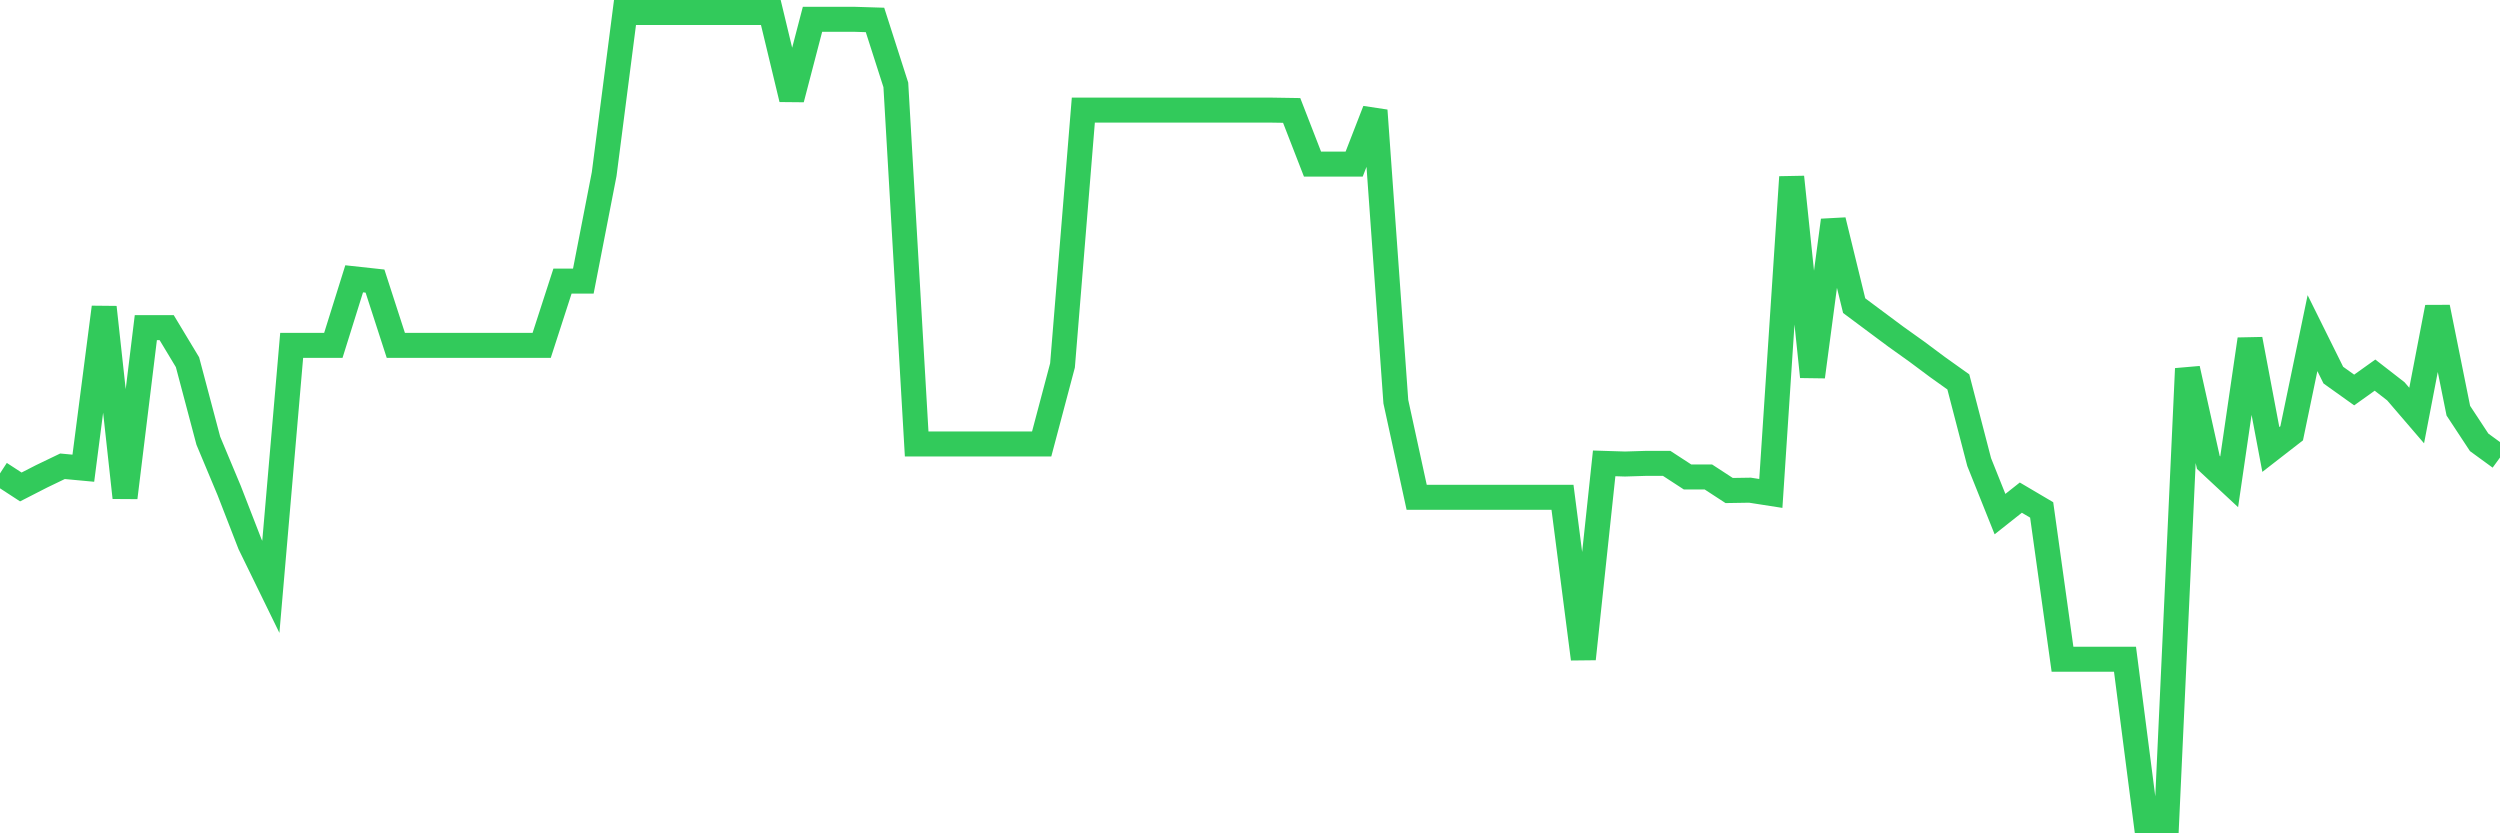 <svg
  xmlns="http://www.w3.org/2000/svg"
  xmlns:xlink="http://www.w3.org/1999/xlink"
  width="120"
  height="40"
  viewBox="0 0 120 40"
  preserveAspectRatio="none"
>
  <polyline
    points="0,22.723 1,23.374 2,22.862 3,22.381 4,22.474 5,14.749 6,23.886 7,15.726 8,15.726 9,17.386 10,21.156 11,23.545 12,26.12 13,28.168 14,16.579 15,16.579 16,16.579 17,13.383 18,13.492 19,16.579 20,16.579 21,16.579 22,16.579 23,16.579 24,16.579 25,16.579 26,16.579 27,13.492 28,13.492 29,8.357 30,0.6 31,0.6 32,0.6 33,0.6 34,0.6 35,0.6 36,0.6 37,0.6 38,4.758 39,0.926 40,0.926 41,0.926 42,0.957 43,4.075 44,21.311 45,21.311 46,21.311 47,21.311 48,21.311 49,21.311 50,21.311 51,17.541 52,5.285 53,5.285 54,5.285 55,5.285 56,5.285 57,5.285 58,5.285 59,5.285 60,5.285 61,5.285 62,5.301 63,7.876 64,7.876 65,7.876 66,5.301 67,19.279 68,23.871 69,23.871 70,23.871 71,23.871 72,23.871 73,23.871 74,23.871 75,23.871 76,31.628 77,22.242 78,22.273 79,22.242 80,22.242 81,22.893 82,22.893 83,23.545 84,23.529 85,23.685 86,8.497 87,18.084 88,10.575 89,14.671 90,15.416 91,16.16 92,16.874 93,17.619 94,18.332 95,22.18 96,24.677 97,23.886 98,24.476 99,31.643 100,31.643 101,31.643 102,31.643 103,39.4 104,39.4 105,17.696 106,22.195 107,23.126 108,16.284 109,21.575 110,20.799 111,15.99 112,18.006 113,18.72 114,18.006 115,18.782 116,19.946 117,14.749 118,19.713 119,21.233 120,21.962"
    fill="none"
    stroke="#32ca5b"
    stroke-width="1.2"
  >
  </polyline>
</svg>